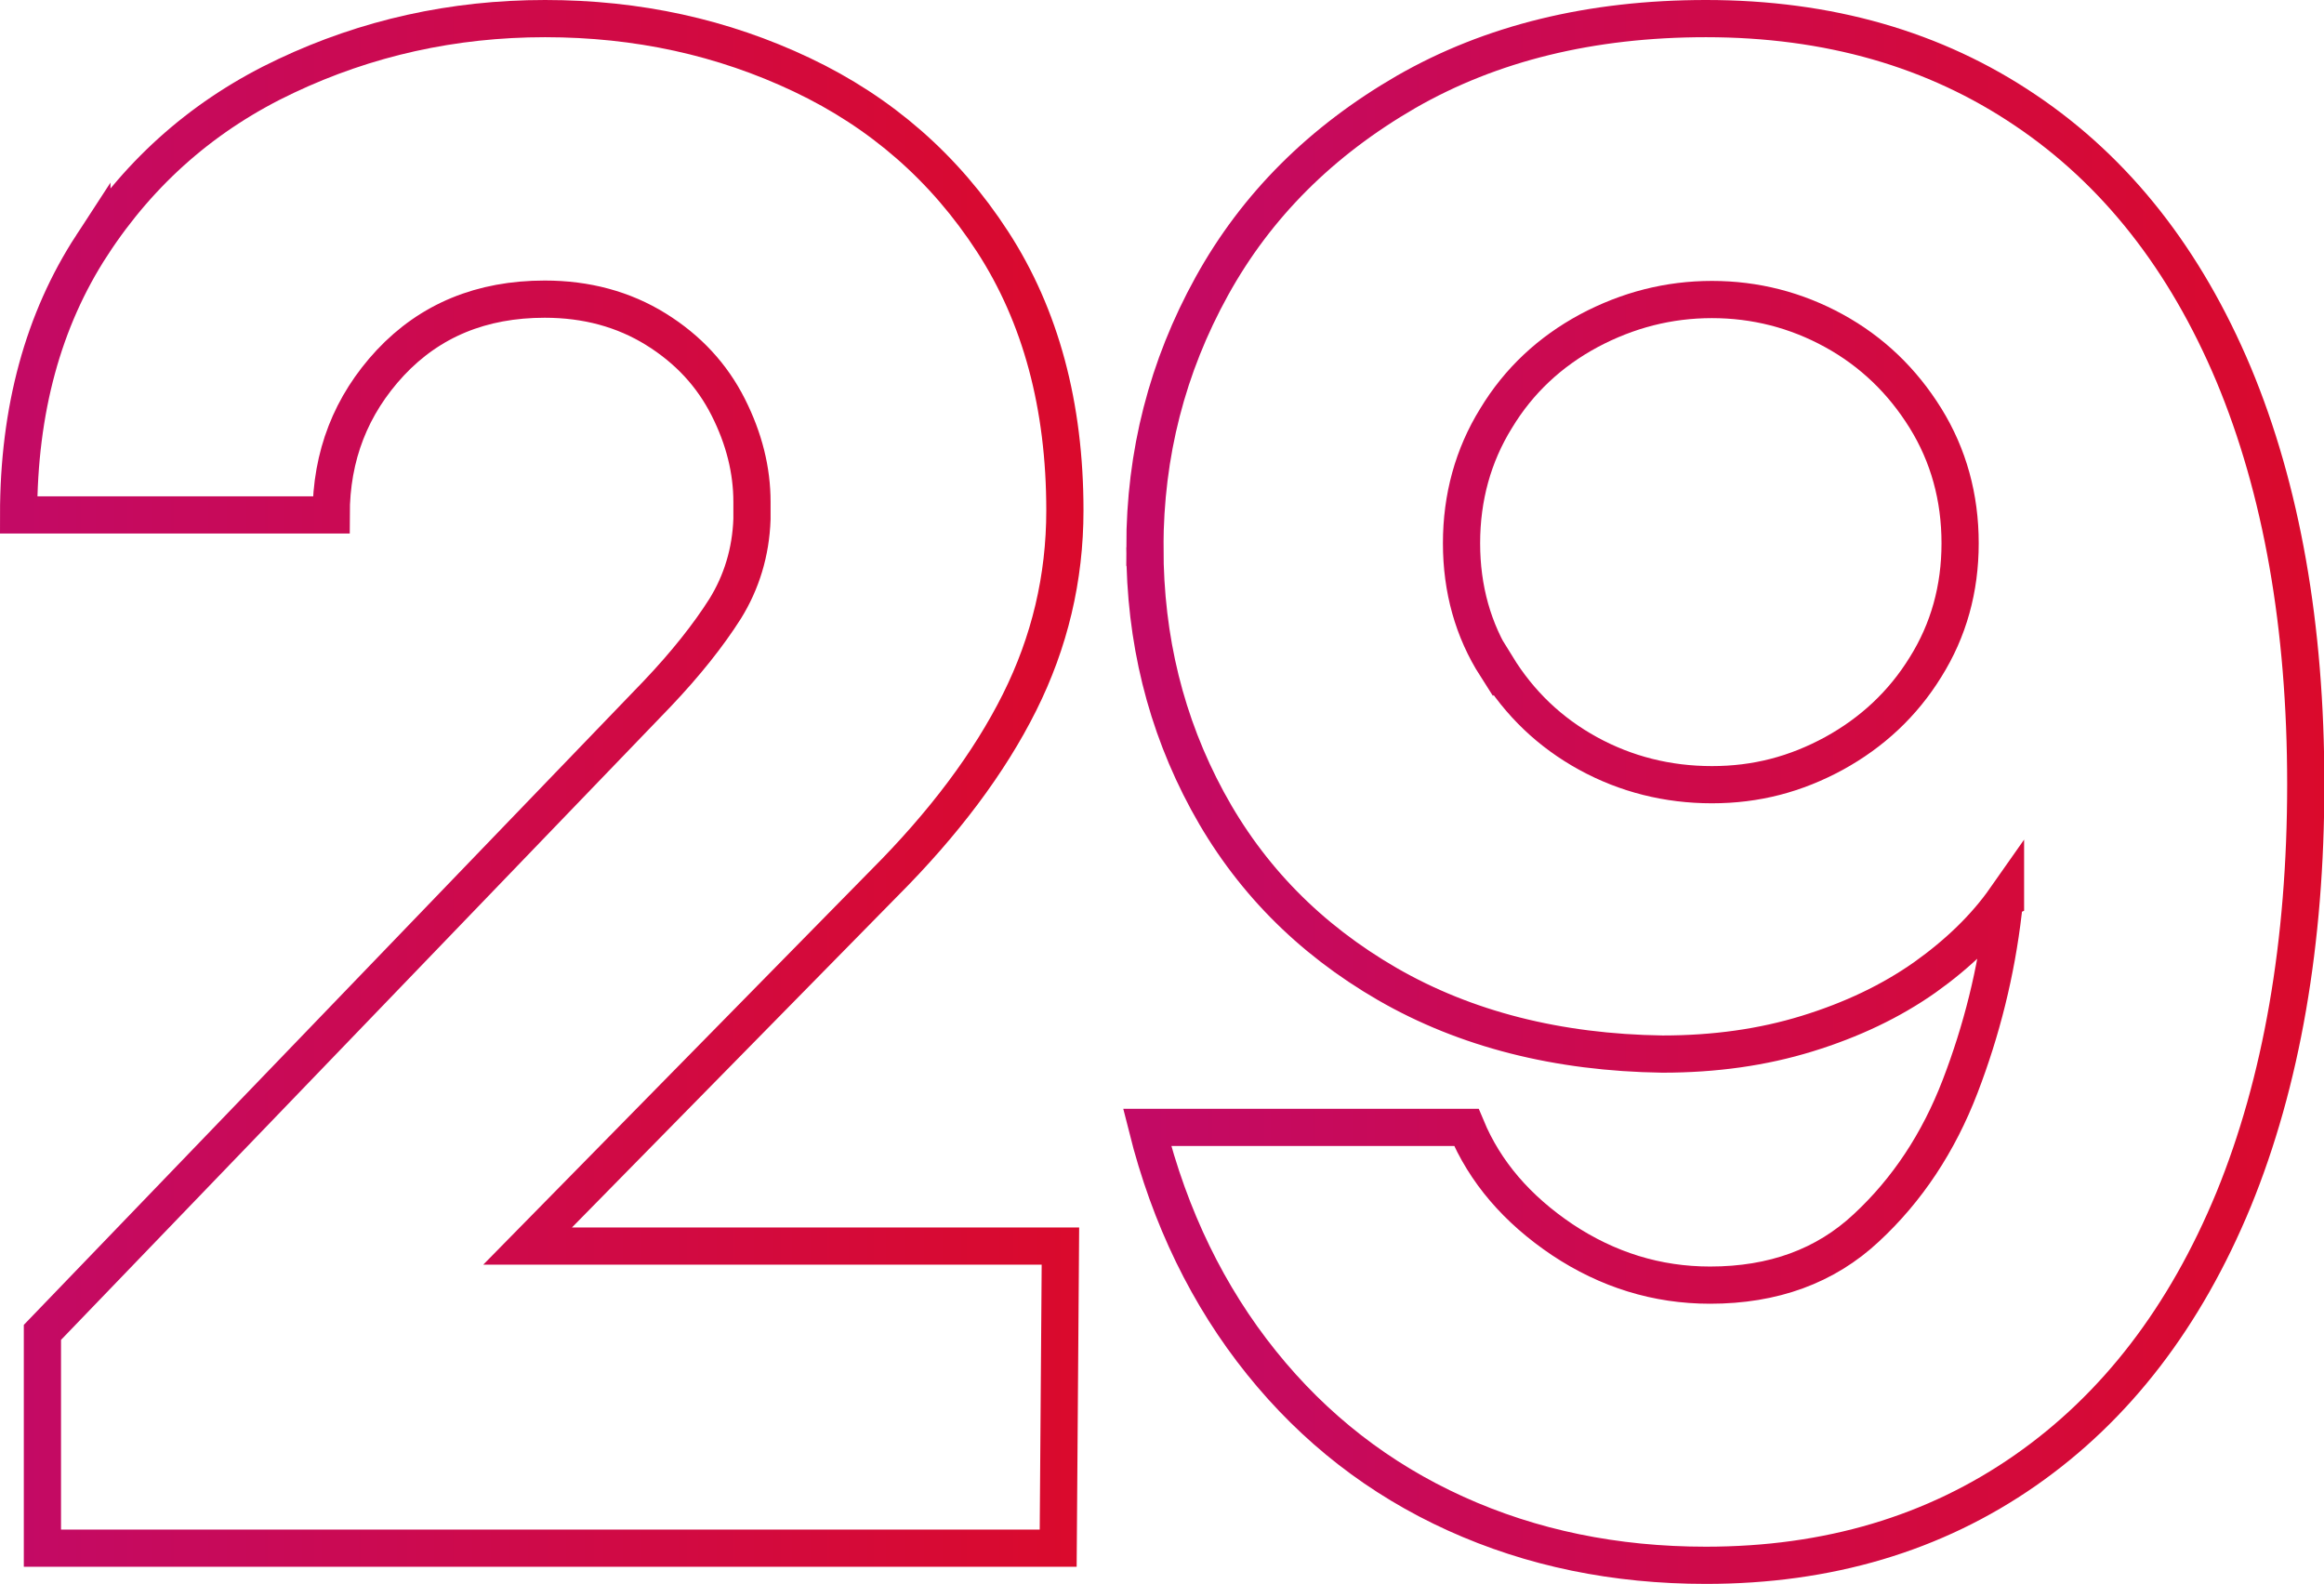 <?xml version="1.0" encoding="UTF-8"?> <svg xmlns="http://www.w3.org/2000/svg" xmlns:xlink="http://www.w3.org/1999/xlink" id="_Слой_1" data-name=" Слой 1" viewBox="0 0 62.46 42.58"><defs><style> .cls-1 { stroke: url(#_Безымянный_градиент_8); } .cls-1, .cls-2 { fill: none; stroke-miterlimit: 10; } .cls-2 { stroke: url(#_Безымянный_градиент_8-2); } </style><linearGradient id="_Безымянный_градиент_8" data-name="Безымянный градиент 8" x1="0" y1="21.06" x2="29.12" y2="21.06" gradientUnits="userSpaceOnUse"><stop offset=".01" stop-color="#c30a65"></stop><stop offset="1" stop-color="#da0a2c"></stop></linearGradient><linearGradient id="_Безымянный_градиент_8-2" data-name="Безымянный градиент 8" x1="30.18" y1="21.29" x2="62.46" y2="21.29" xlink:href="#_Безымянный_градиент_8"></linearGradient></defs><path class="cls-1" d="M2.47,6.59c1.31-2.01,3.05-3.53,5.22-4.55,2.16-1.02,4.48-1.54,6.96-1.54s4.77,.5,6.9,1.51c2.13,1.01,3.84,2.5,5.13,4.49,1.29,1.99,1.94,4.4,1.94,7.22,0,1.82-.41,3.54-1.22,5.16s-2.03,3.25-3.65,4.87l-9.57,9.74h14.32l-.06,8.12H1.14v-5.8L17.66,18.65c.77-.81,1.38-1.58,1.83-2.29,.44-.71,.69-1.52,.72-2.41v-.46c0-.85-.21-1.7-.64-2.55-.43-.85-1.07-1.55-1.94-2.09-.87-.54-1.87-.81-2.99-.81-1.7,0-3.08,.57-4.15,1.71-1.06,1.14-1.59,2.5-1.59,4.09H.5c0-2.82,.66-5.24,1.97-7.25Z"></path><path class="cls-2" d="M30.77,14.71c0-2.51,.6-4.85,1.8-7.02,1.2-2.17,2.94-3.9,5.22-5.22,2.28-1.31,4.97-1.97,8.06-1.97,3.29,0,6.15,.82,8.58,2.46,2.44,1.64,4.3,4.01,5.6,7.1,1.29,3.09,1.94,6.77,1.94,11.02s-.65,8.01-1.94,11.16c-1.3,3.15-3.16,5.58-5.6,7.28-2.44,1.7-5.3,2.55-8.58,2.55-2.44,0-4.68-.46-6.73-1.39-2.05-.93-3.79-2.28-5.22-4.06-1.43-1.78-2.46-3.89-3.07-6.32h8.58c.5,1.2,1.36,2.2,2.58,3.02,1.22,.81,2.54,1.22,3.97,1.22,1.7,0,3.1-.51,4.2-1.54,1.1-1.02,1.94-2.29,2.52-3.8,.58-1.51,.97-3.07,1.16-4.7,0-.12,.02-.19,.06-.23v-.12c-.54,.77-1.27,1.48-2.17,2.12-.91,.64-1.96,1.14-3.16,1.51-1.2,.37-2.49,.55-3.89,.55-2.82-.04-5.29-.67-7.39-1.88-2.11-1.22-3.72-2.86-4.84-4.93-1.12-2.07-1.68-4.34-1.68-6.81Zm9.45,3.19c.62,1.01,1.44,1.79,2.46,2.35,1.02,.56,2.14,.84,3.33,.84s2.25-.28,3.28-.84c1.02-.56,1.85-1.33,2.46-2.32,.62-.99,.93-2.1,.93-3.33s-.31-2.36-.93-3.36c-.62-1-1.44-1.79-2.46-2.35-1.02-.56-2.12-.84-3.28-.84s-2.26,.28-3.31,.84c-1.04,.56-1.88,1.34-2.49,2.35-.62,1-.93,2.13-.93,3.36s.31,2.34,.93,3.31Z"></path></svg> 